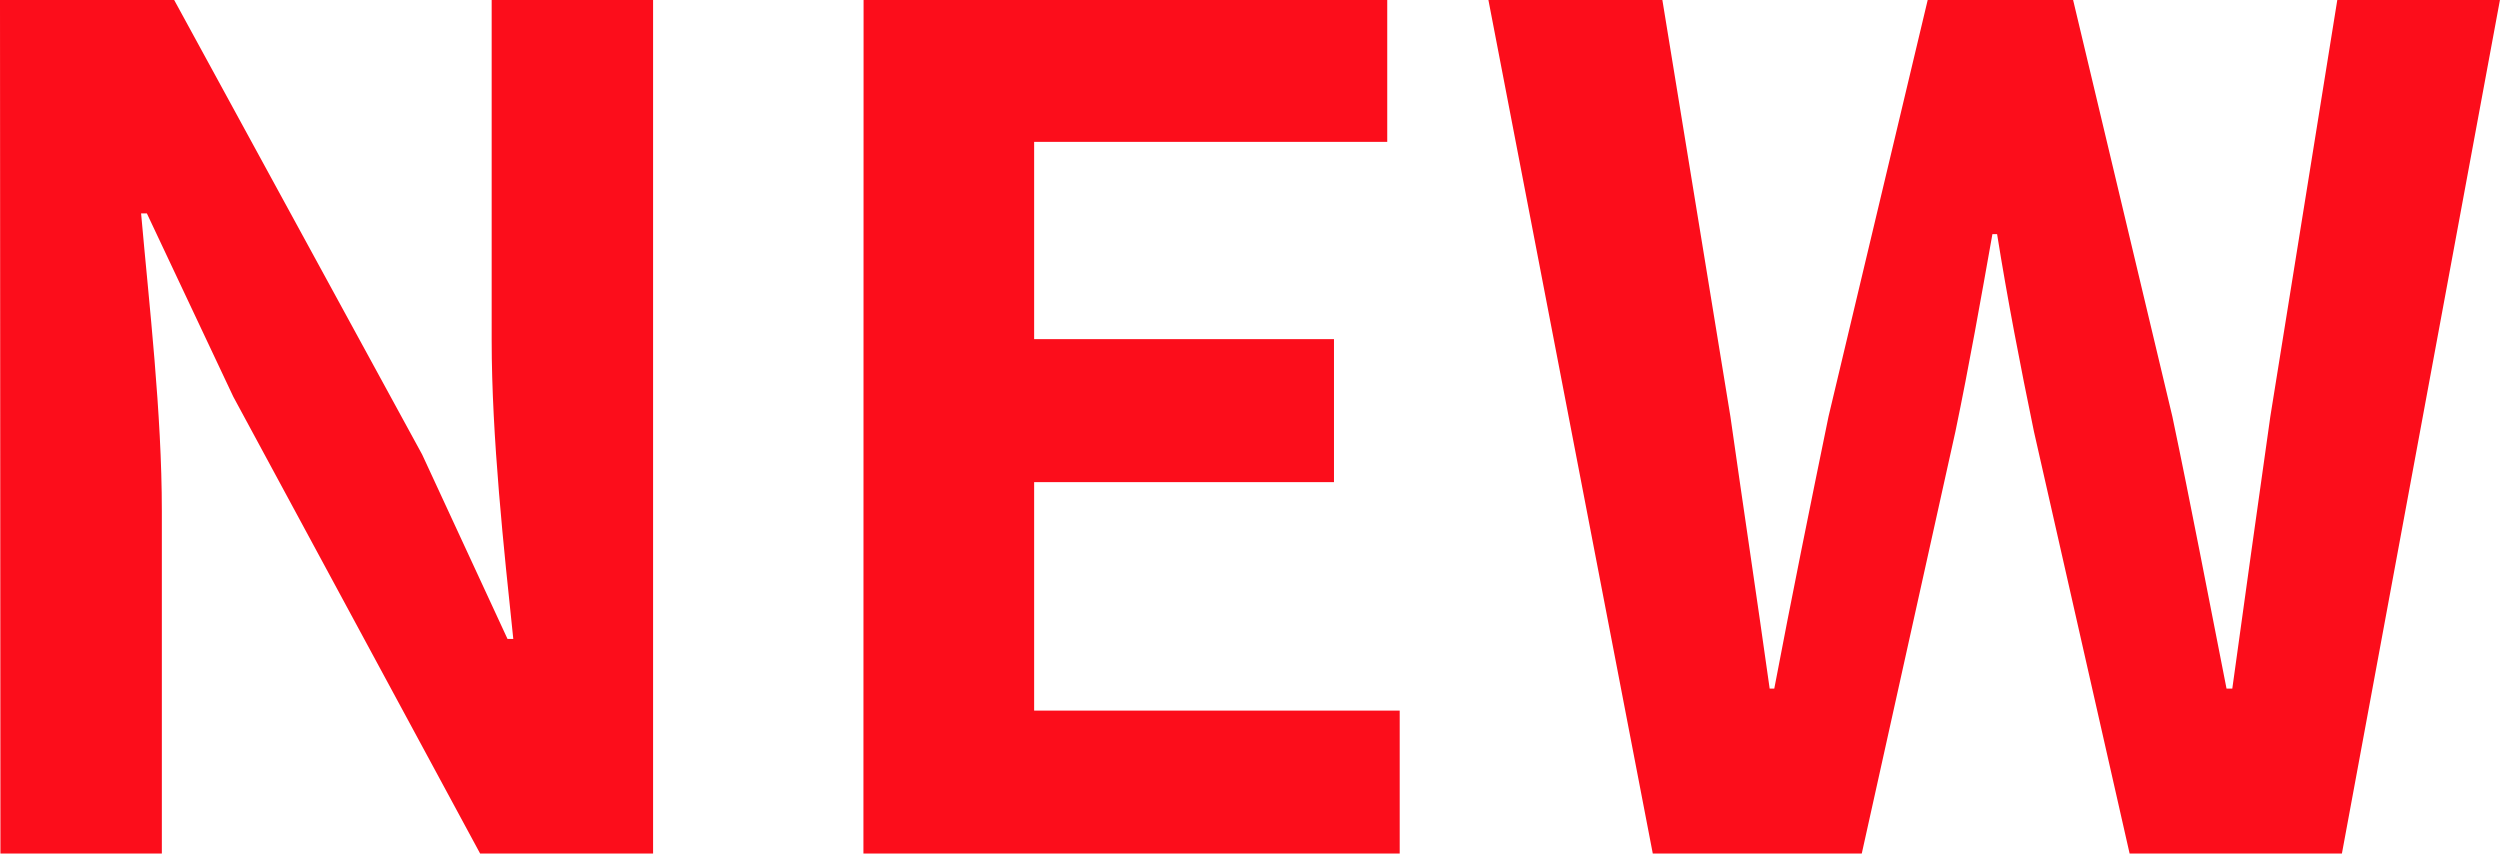 <svg xmlns="http://www.w3.org/2000/svg" width="34.693" height="11.845" viewBox="0 0 34.693 11.845">
  <g id="NEW" transform="translate(-660.931 -377.78)" style="isolation: isolate">
    <g id="그룹_6919" data-name="그룹 6919" style="isolation: isolate">
      <path id="패스_9524" data-name="패스 9524" d="M660.931,377.78h2.417l3.441,6.307,1.185,2.56h.08c-.129-1.232-.3-2.8-.3-4.145V377.78h2.24v11.845h-2.4l-3.425-6.339-1.2-2.545h-.08c.113,1.28.288,2.77.288,4.13v4.754h-2.24Z" fill="#fc0d1b"/>
      <path id="패스_9525" data-name="패스 9525" d="M672.915,377.78h7.267v1.969h-4.9v2.737h4.161v1.985h-4.161v3.17h5.073v1.984h-7.442Z" fill="#fc0d1b"/>
      <path id="패스_9526" data-name="패스 9526" d="M681.586,377.78H684l.944,5.779c.177,1.248.368,2.512.545,3.777h.064c.24-1.265.5-2.545.753-3.777l1.376-5.779H689.7l1.377,5.779c.256,1.216.5,2.5.752,3.777h.08c.177-1.28.353-2.545.528-3.777l.929-5.779h2.257l-2.193,11.845h-2.946l-1.328-5.858c-.192-.929-.368-1.841-.511-2.738h-.065c-.16.9-.32,1.809-.513,2.738l-1.3,5.858h-2.9Z" fill="#fc0d1b"/>
    </g>
  </g>
</svg>
